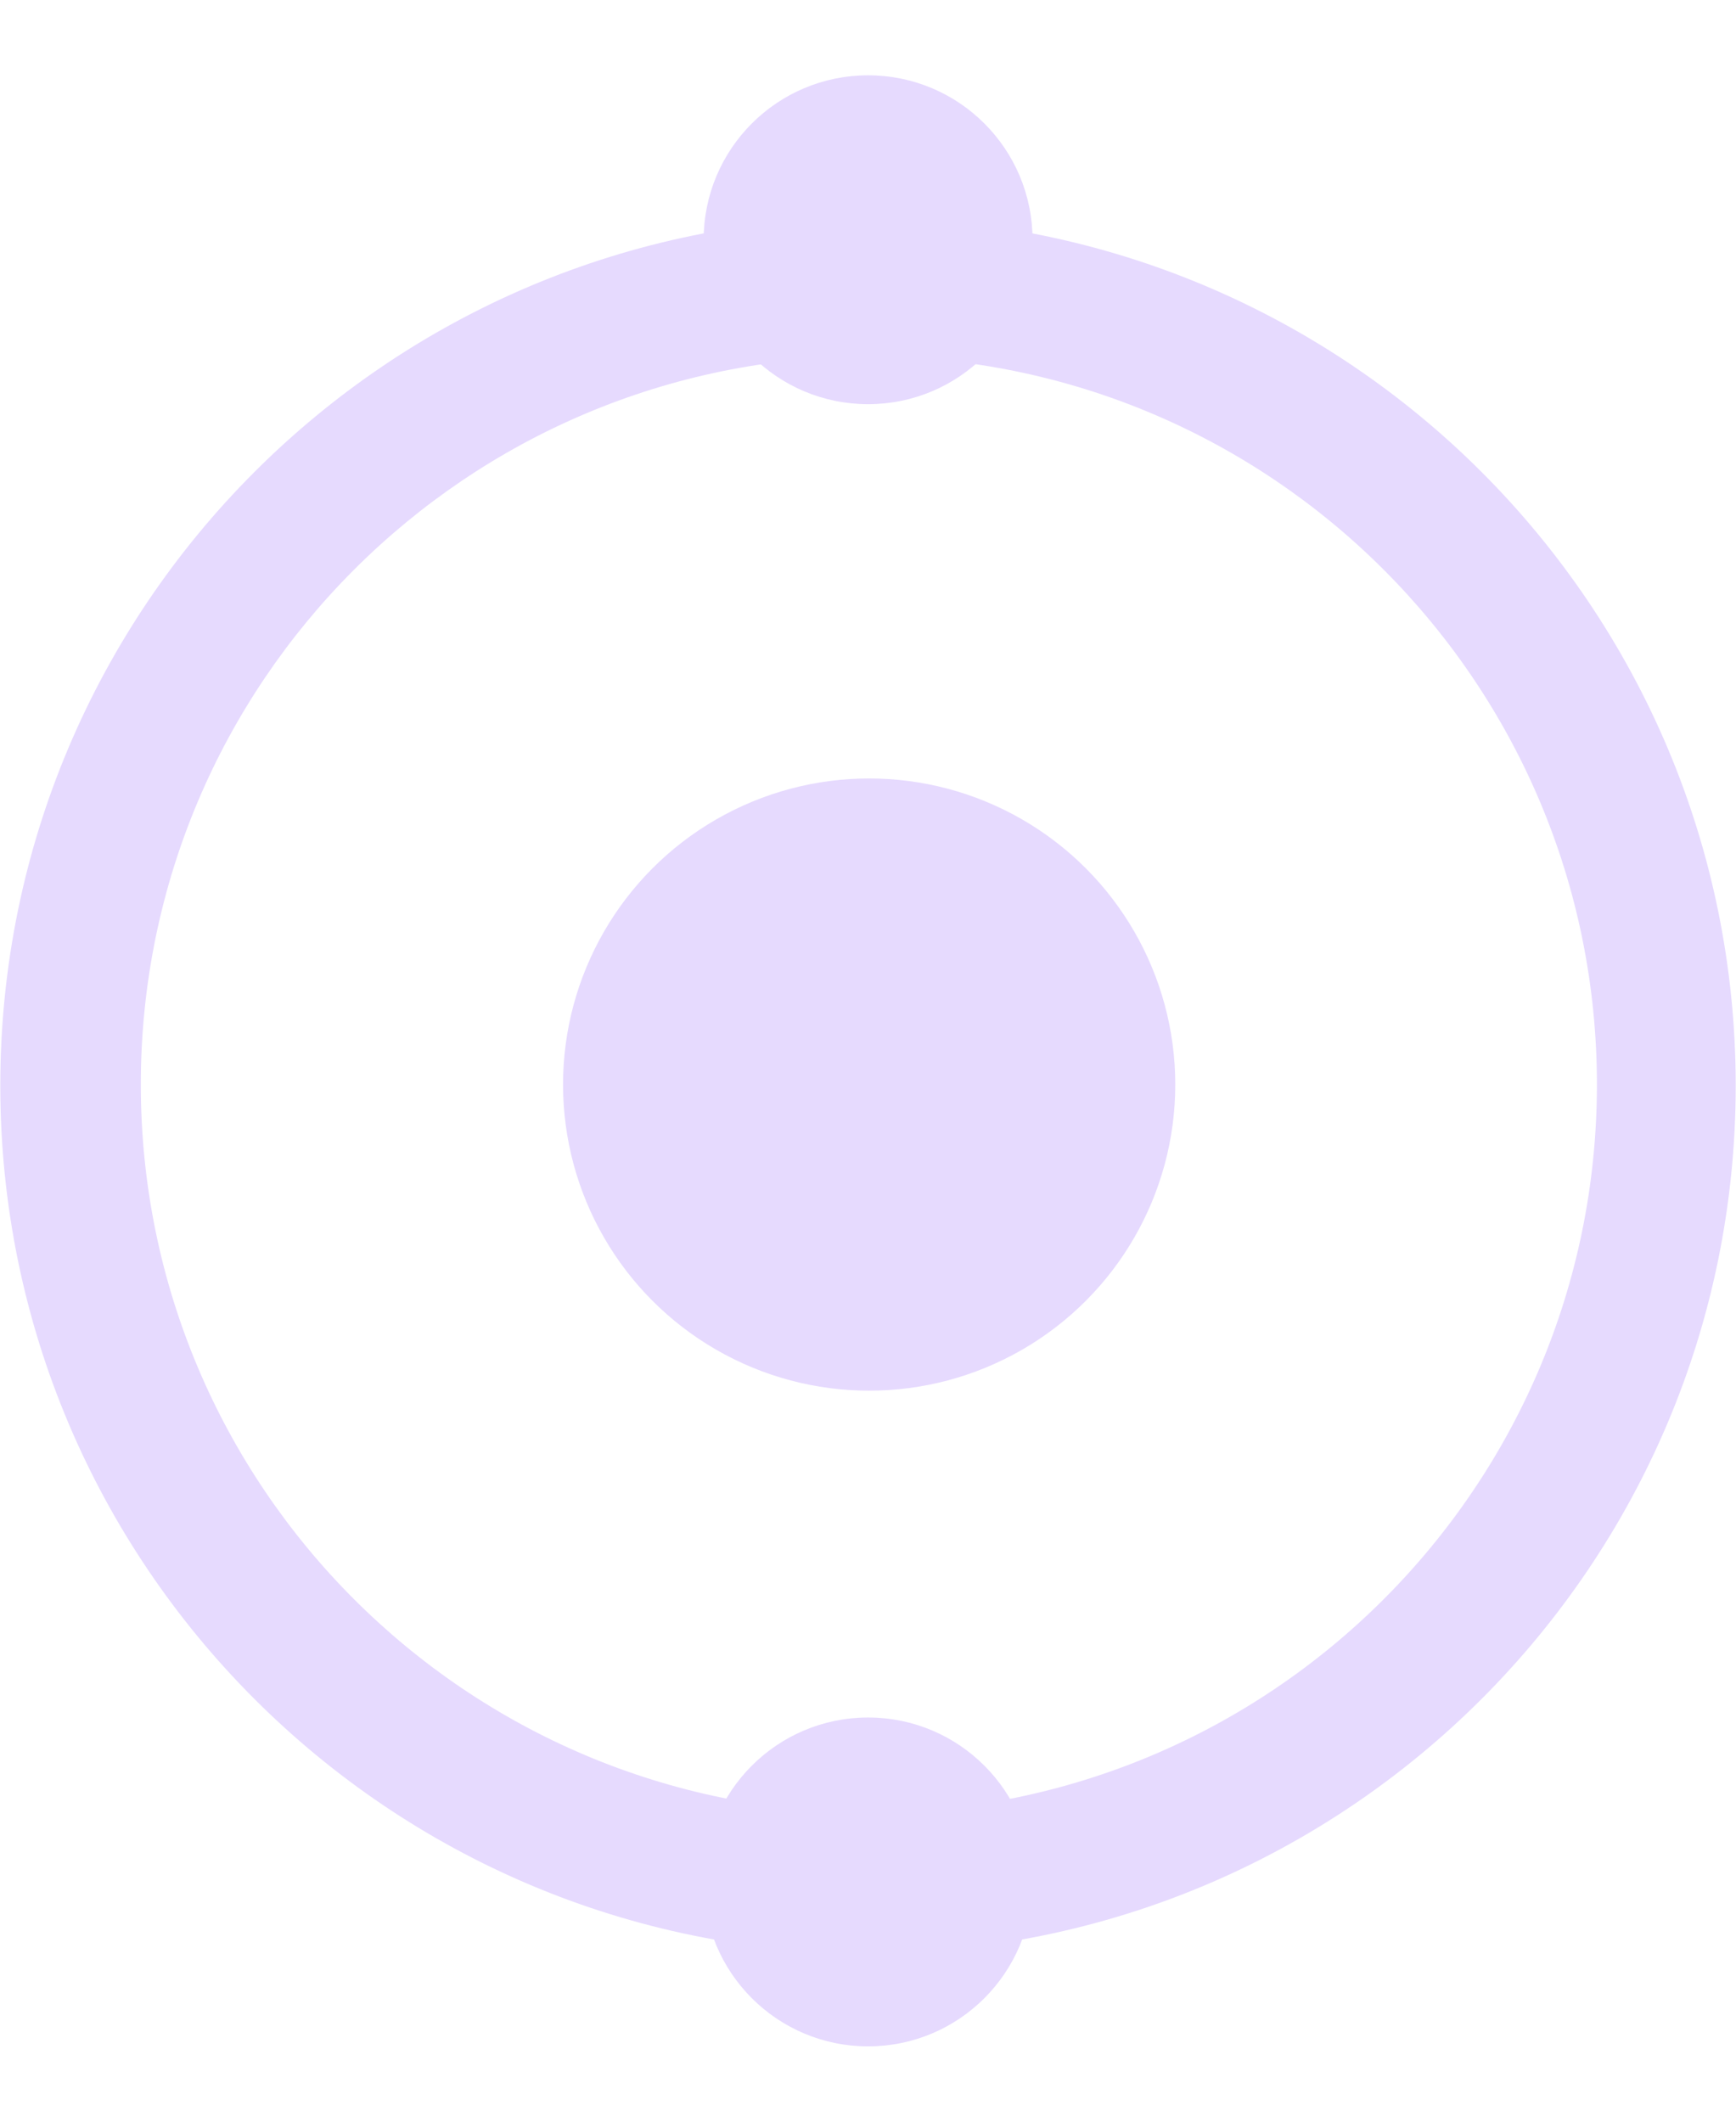 <svg width="18" height="22" viewBox="0 0 18 22" fill="none" xmlns="http://www.w3.org/2000/svg">
<circle cx="9.012" cy="11.246" r="3.174" fill="#E6DAFE"/>
<circle cx="9.001" cy="2.486" r="1.705" fill="#E6DAFE"/>
<circle cx="9.001" cy="19.514" r="1.705" fill="#E6DAFE"/>
<path fill-rule="evenodd" clip-rule="evenodd" d="M9 20.252C13.969 20.252 17.997 16.224 17.997 11.256C17.997 6.287 13.969 2.259 9 2.259C4.031 2.259 0.003 6.287 0.003 11.256C0.003 16.224 4.031 20.252 9 20.252ZM9.009 18.794C13.178 18.794 16.558 15.414 16.558 11.245C16.558 7.076 13.178 3.696 9.009 3.696C4.84 3.696 1.46 7.076 1.46 11.245C1.46 15.414 4.84 18.794 9.009 18.794Z" fill="#E6DAFE"/>
</svg>
